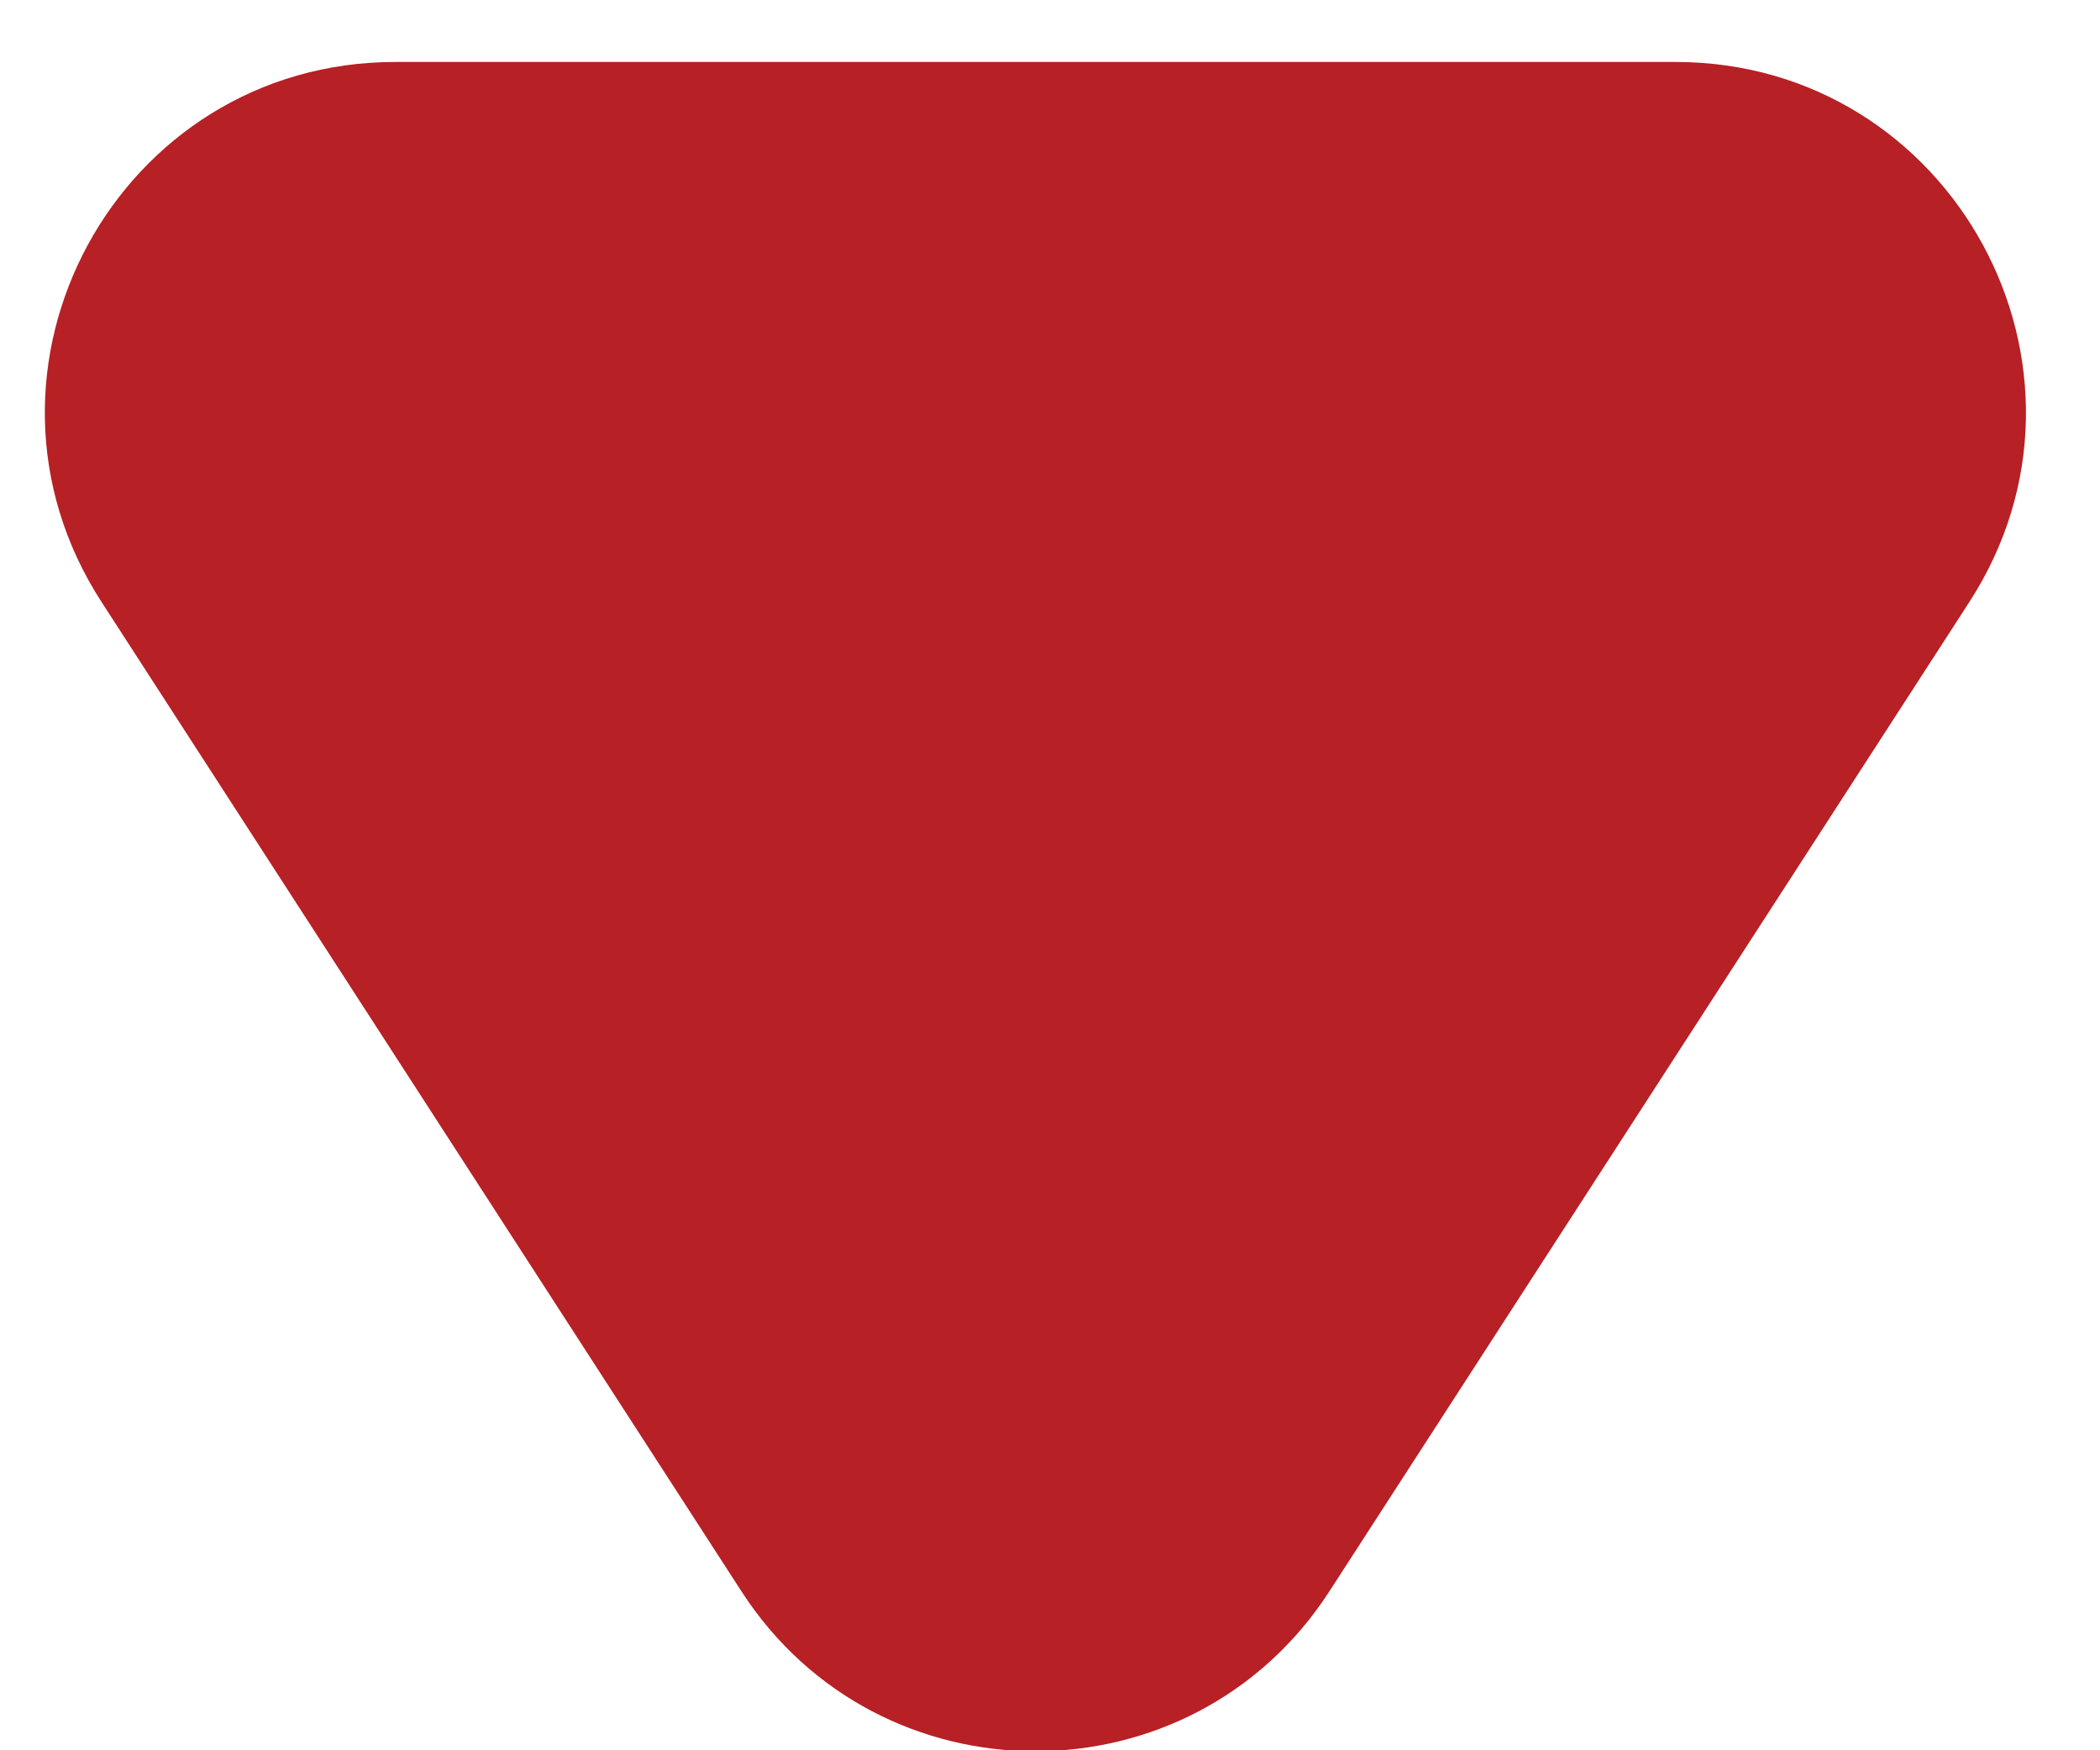 <svg xmlns="http://www.w3.org/2000/svg" width="18" height="15" viewBox="0 0 18 15"><g><g><path fill="#b72025" d="M11.394 13.639c-1.182 1.826-3.856 1.826-5.038 0L.871 5.16C-.421 3.165 1.01.531 3.389.531h10.972c2.377 0 3.81 2.634 2.518 4.63z"/></g></g></svg>